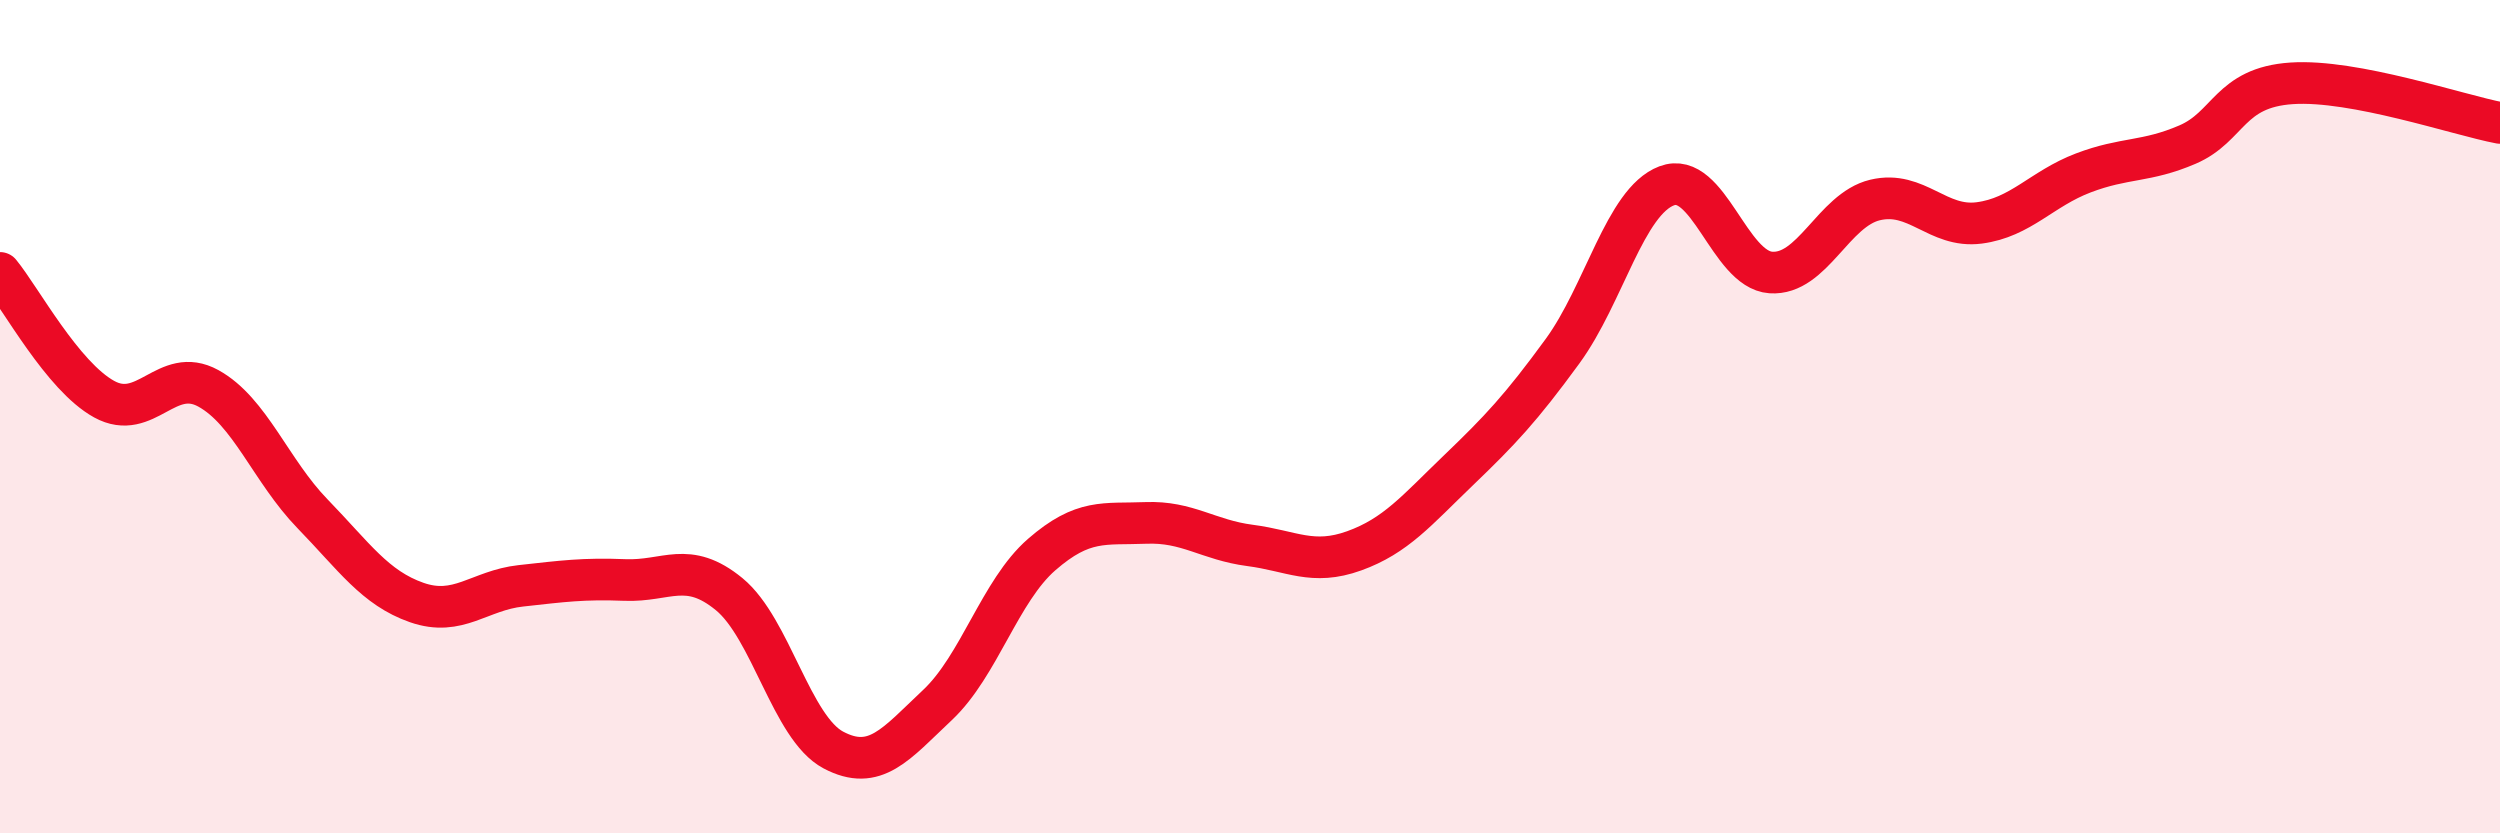 
    <svg width="60" height="20" viewBox="0 0 60 20" xmlns="http://www.w3.org/2000/svg">
      <path
        d="M 0,6.55 C 0.5,7.16 1.5,9.03 2.5,9.58 C 3.5,10.13 4,8.77 5,9.32 C 6,9.87 6.5,11.3 7.5,12.33 C 8.5,13.36 9,14.11 10,14.46 C 11,14.81 11.5,14.17 12.5,14.06 C 13.5,13.95 14,13.88 15,13.92 C 16,13.96 16.5,13.44 17.5,14.26 C 18.5,15.08 19,17.47 20,18 C 21,18.53 21.5,17.86 22.5,16.92 C 23.5,15.98 24,14.18 25,13.31 C 26,12.44 26.5,12.59 27.5,12.55 C 28.5,12.51 29,12.96 30,13.09 C 31,13.22 31.5,13.58 32.5,13.22 C 33.5,12.86 34,12.25 35,11.29 C 36,10.33 36.5,9.8 37.5,8.43 C 38.5,7.06 39,4.84 40,4.46 C 41,4.08 41.5,6.47 42.5,6.54 C 43.5,6.61 44,5.04 45,4.8 C 46,4.56 46.5,5.48 47.5,5.35 C 48.5,5.22 49,4.53 50,4.15 C 51,3.77 51.5,3.9 52.5,3.47 C 53.5,3.04 53.5,2.1 55,2 C 56.5,1.9 59,2.76 60,2.95L60 20L0 20Z"
        fill="#EB0A25"
        opacity="0.1"
        stroke-linecap="round"
        stroke-linejoin="round"
      />
      <path
        d="M 0,6.55 C 0.5,7.16 1.5,9.03 2.5,9.58 C 3.5,10.13 4,8.77 5,9.32 C 6,9.87 6.5,11.3 7.5,12.33 C 8.5,13.36 9,14.11 10,14.46 C 11,14.81 11.5,14.17 12.5,14.06 C 13.5,13.95 14,13.88 15,13.92 C 16,13.96 16.5,13.44 17.5,14.26 C 18.5,15.08 19,17.47 20,18 C 21,18.53 21.5,17.86 22.5,16.92 C 23.5,15.98 24,14.18 25,13.31 C 26,12.44 26.5,12.59 27.5,12.55 C 28.5,12.51 29,12.96 30,13.09 C 31,13.22 31.5,13.58 32.5,13.22 C 33.5,12.86 34,12.25 35,11.29 C 36,10.33 36.5,9.8 37.5,8.43 C 38.5,7.06 39,4.84 40,4.46 C 41,4.08 41.5,6.47 42.5,6.54 C 43.5,6.61 44,5.04 45,4.8 C 46,4.56 46.5,5.48 47.5,5.35 C 48.5,5.22 49,4.53 50,4.15 C 51,3.77 51.5,3.9 52.5,3.47 C 53.5,3.04 53.5,2.1 55,2 C 56.5,1.9 59,2.76 60,2.95"
        stroke="#EB0A25"
        stroke-width="1"
        fill="none"
        stroke-linecap="round"
        stroke-linejoin="round"
      />
    </svg>
  